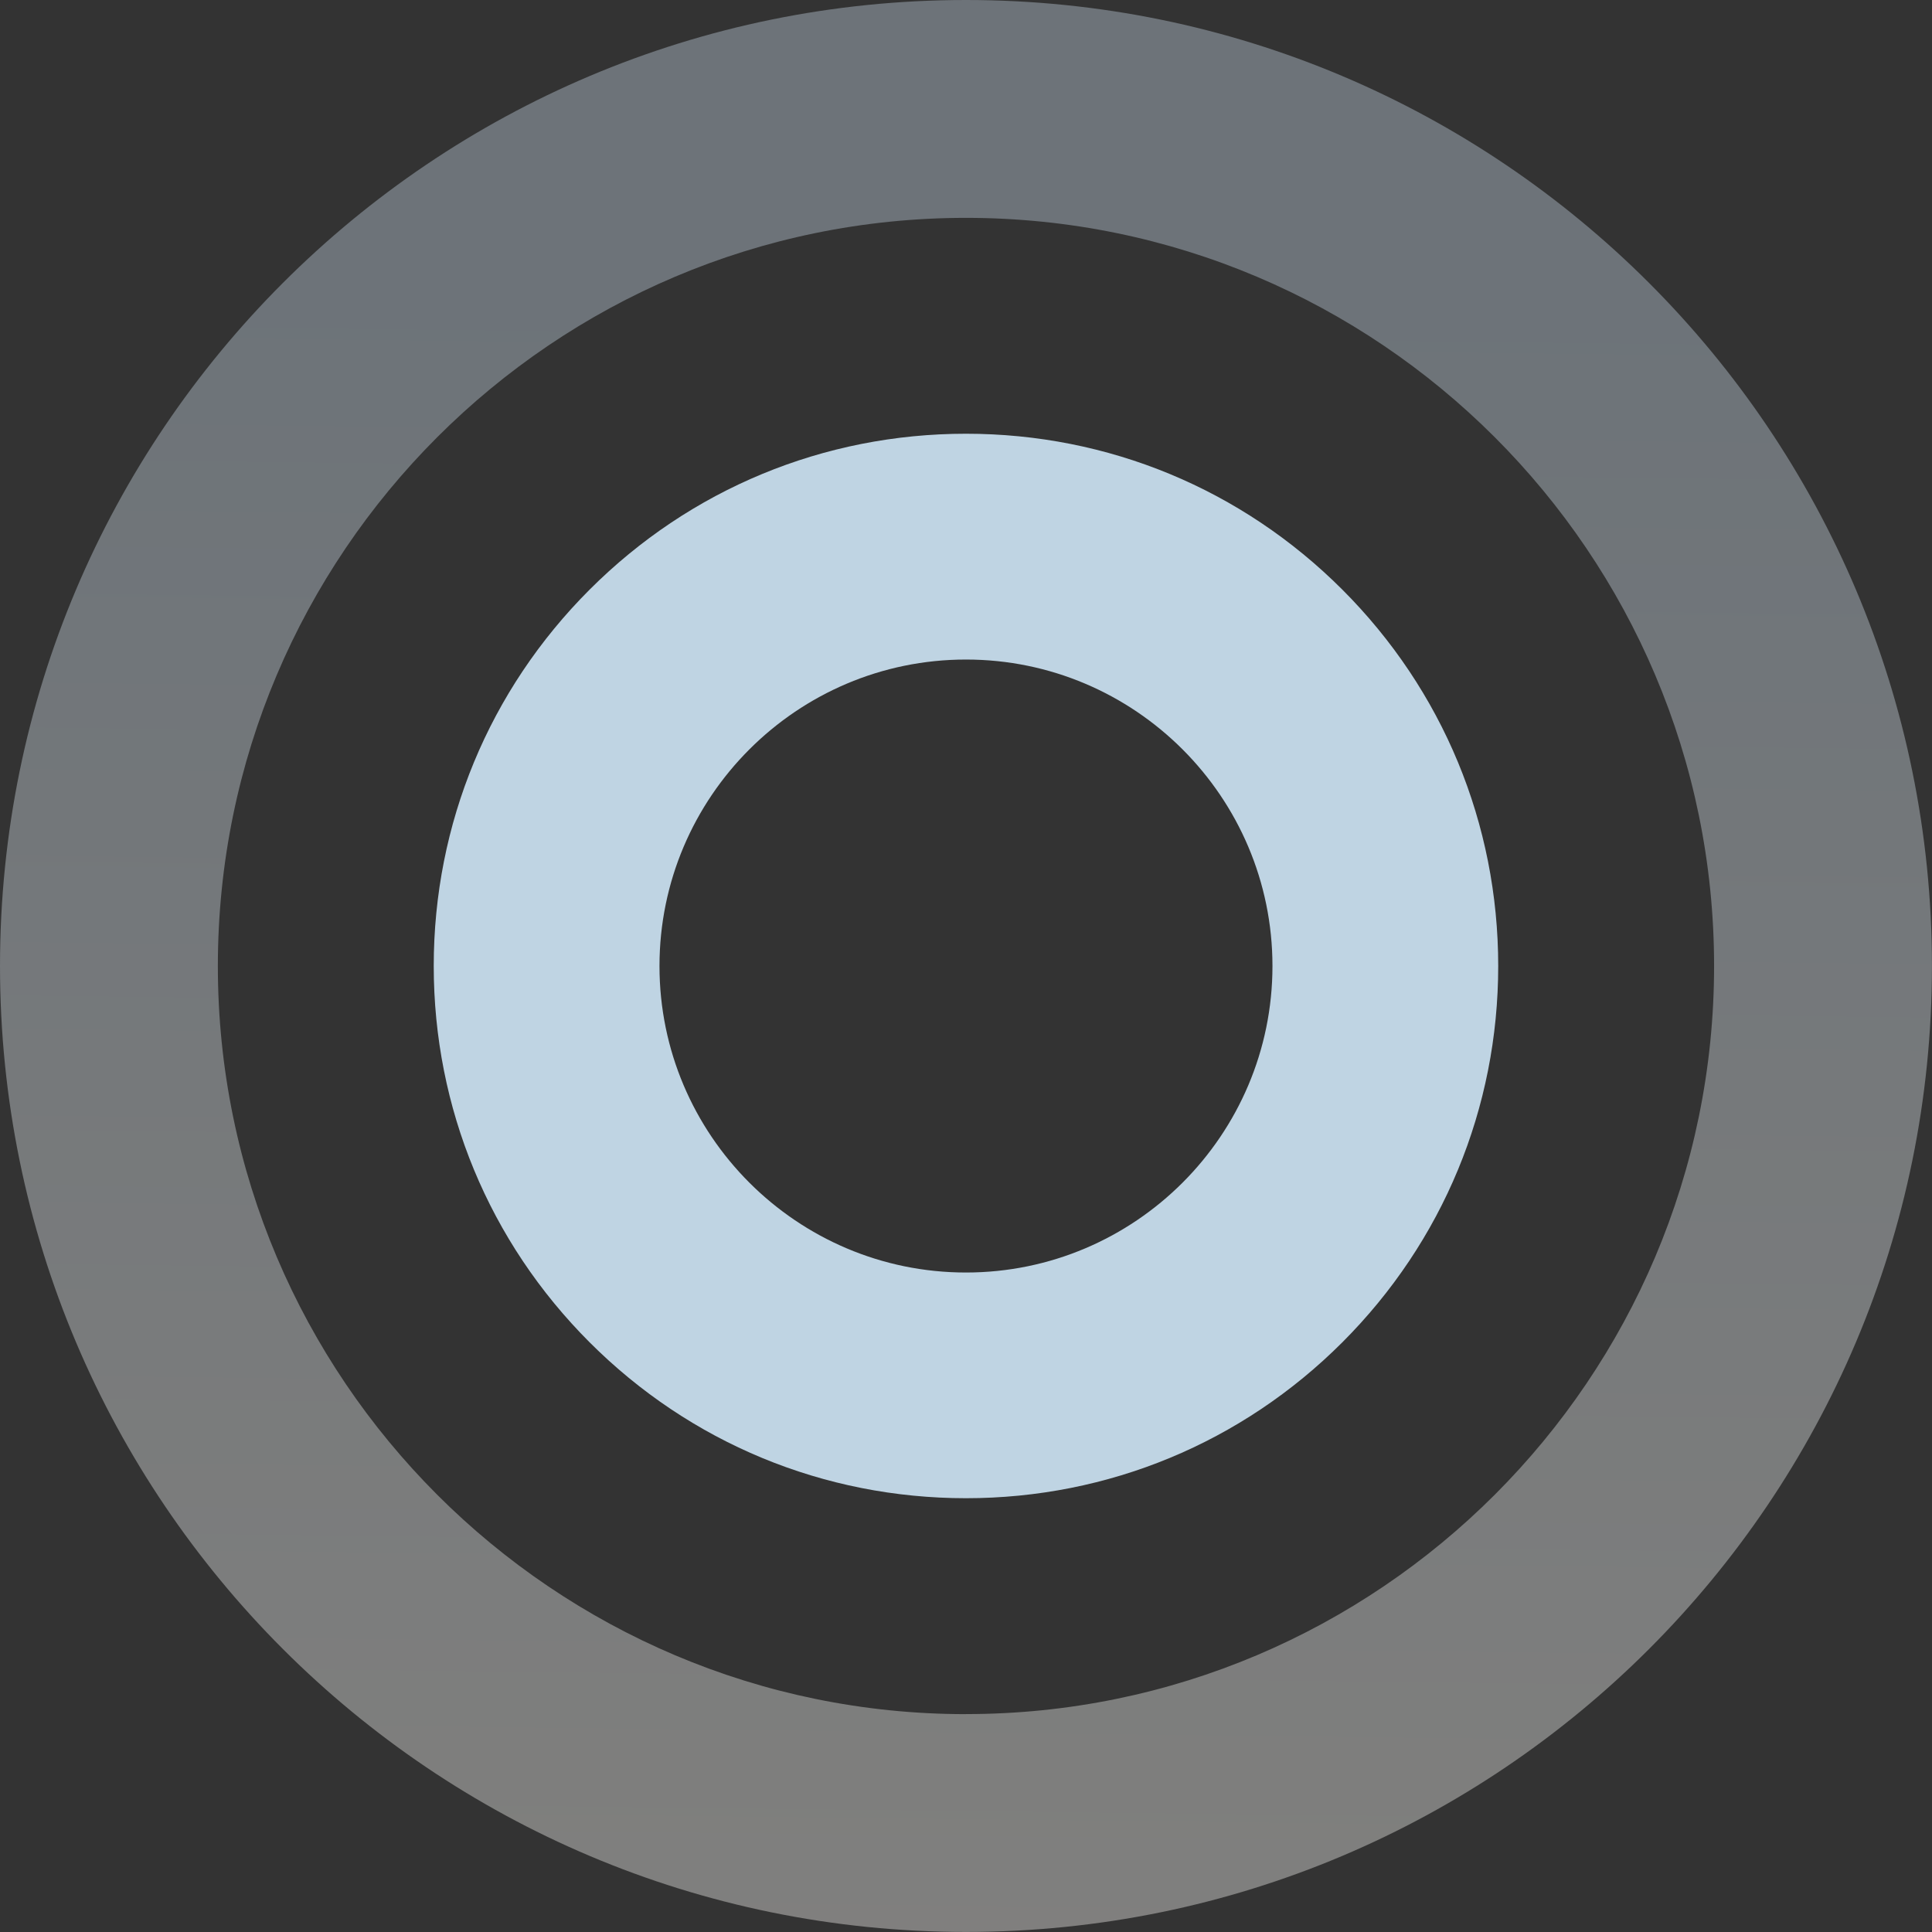 <?xml version="1.0" encoding="UTF-8"?><svg id="Ebene_1" xmlns="http://www.w3.org/2000/svg" xmlns:xlink="http://www.w3.org/1999/xlink" viewBox="0 0 369.71 369.71"><rect x="0" y="0" width="369.71" height="369.71" fill="#333333" stroke="none"/><defs><style>.cls-1{fill:url(#Unbenannter_Verlauf_2);fill-opacity:.4;}.cls-1,.cls-2{stroke-width:0px;}.cls-2{fill:#bfd4e3;}</style><linearGradient id="Unbenannter_Verlauf_2" x1="188.75" y1="59.23" x2="182.72" y2="-462.35" gradientTransform="translate(0 -92.71) scale(1 -1)" gradientUnits="userSpaceOnUse"><stop offset=".12" stop-color="#c2d2e0"/><stop offset=".39" stop-color="#c2d2e0"/><stop offset="1" stop-color="#f2f1ed"/></linearGradient></defs><path class="cls-1" d="M184.85,0C82.75,0,0,82.75,0,184.85s82.75,184.85,184.85,184.85,184.85-82.75,184.85-184.85S286.95,0,184.85,0ZM184.85,328.02c-78.92,0-143.16-64.21-143.16-143.16S105.9,41.69,184.85,41.69s143.16,64.21,143.16,143.16-64.21,143.16-143.16,143.16Z"/><g id="mask0_7641_4435"><path class="cls-2" d="M184.85,83c-27.21,0-52.79,10.6-72.02,29.83-19.24,19.24-29.83,44.82-29.83,72.02s10.6,52.79,29.83,72.02c19.24,19.24,44.82,29.83,72.02,29.83s52.79-10.6,72.02-29.83c19.24-19.24,29.83-44.82,29.83-72.02s-10.6-52.79-29.83-72.02c-19.24-19.24-44.82-29.83-72.02-29.83ZM184.85,243.51c-32.34,0-58.65-26.31-58.65-58.65s26.31-58.65,58.65-58.65,58.65,26.31,58.65,58.65-26.31,58.65-58.65,58.65Z"/></g></svg>